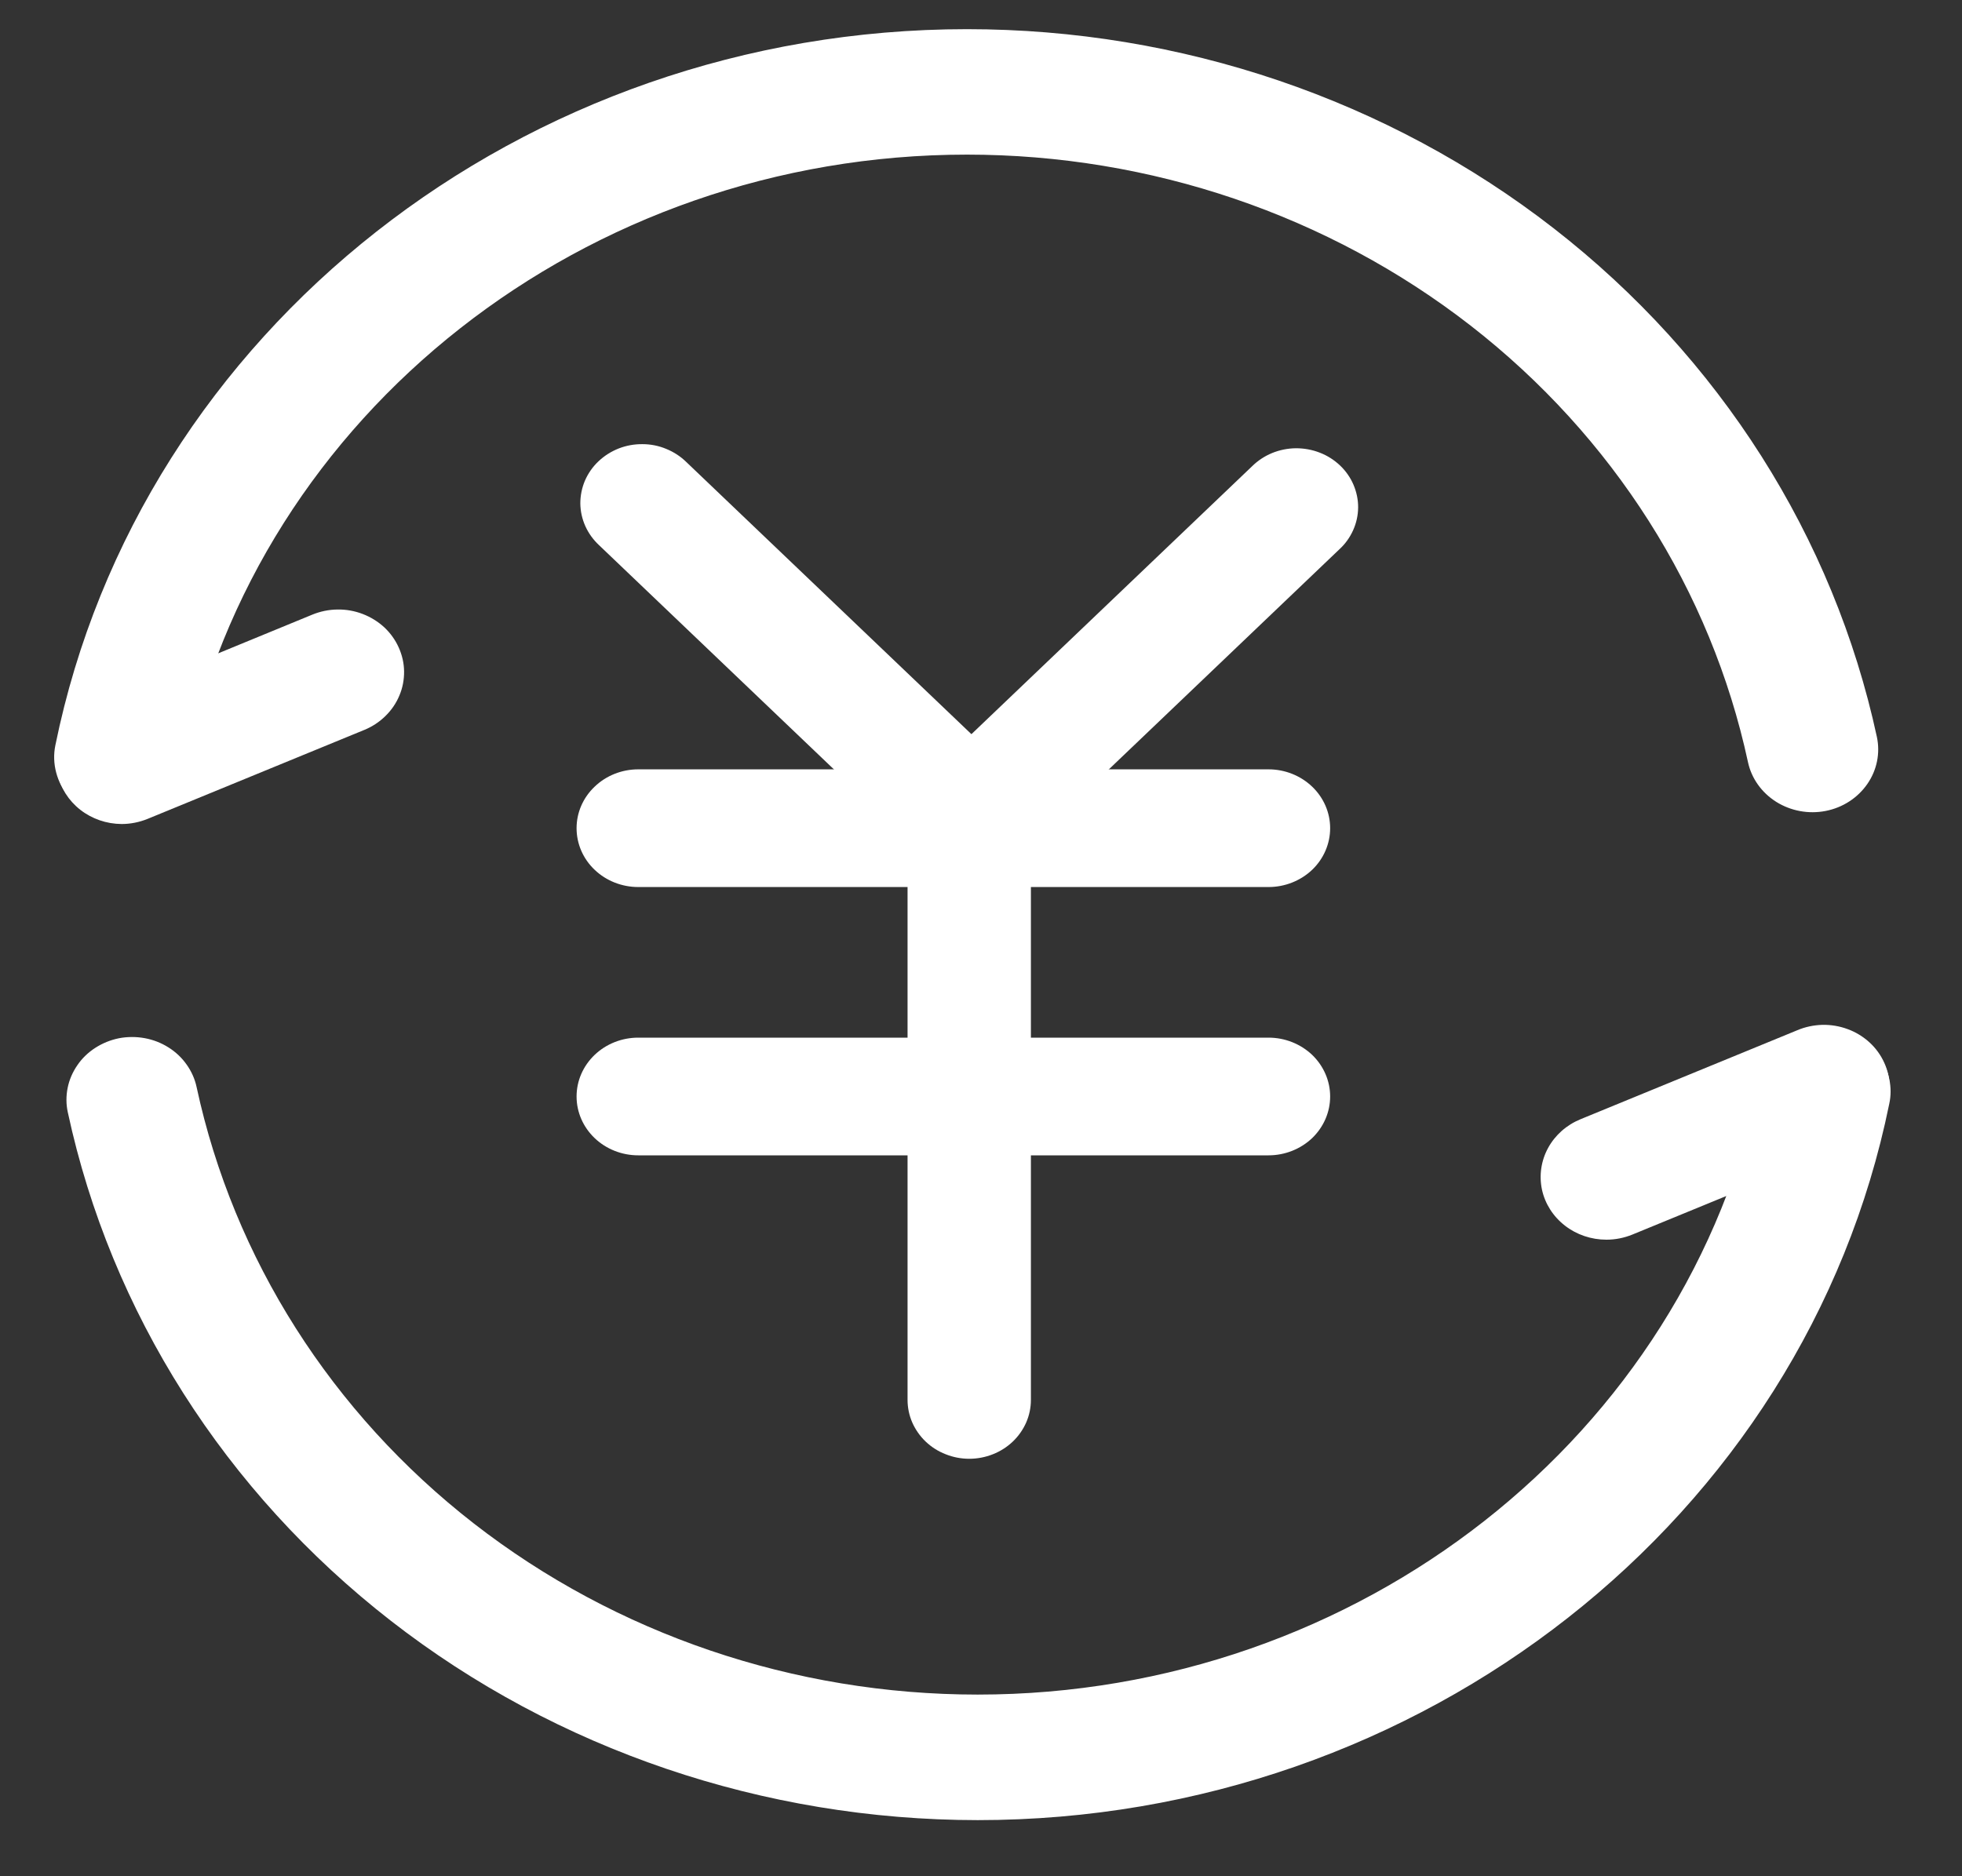 <svg width="23" height="22" viewBox="0 0 23 22" fill="none" xmlns="http://www.w3.org/2000/svg">
<rect x="0" y="0" width="23" height="22" fill="#333333" stroke="none"/>
<g clip-path="url(#clip0_1110_8157)">
<path d="M14.871 10.401H7.482C7.29 10.401 7.106 10.328 6.971 10.199C6.835 10.07 6.759 9.894 6.759 9.711C6.759 9.528 6.835 9.353 6.971 9.224C7.106 9.094 7.29 9.021 7.482 9.021H14.871C15.062 9.021 15.246 9.094 15.382 9.224C15.517 9.353 15.593 9.528 15.593 9.711C15.593 9.894 15.517 10.07 15.382 10.199C15.246 10.328 15.062 10.401 14.871 10.401ZM14.871 13.547H7.482C7.29 13.547 7.106 13.474 6.971 13.345C6.835 13.215 6.759 13.04 6.759 12.857C6.759 12.674 6.835 12.499 6.971 12.369C7.106 12.24 7.29 12.167 7.482 12.167H14.871C15.062 12.167 15.246 12.24 15.382 12.369C15.517 12.499 15.593 12.674 15.593 12.857C15.593 13.04 15.517 13.215 15.382 13.345C15.246 13.474 15.062 13.547 14.871 13.547Z" fill="white"/>
<path d="M11.362 17.105C11.267 17.105 11.173 17.087 11.086 17.052C10.998 17.018 10.918 16.967 10.851 16.903C10.784 16.839 10.731 16.763 10.694 16.679C10.658 16.596 10.639 16.506 10.639 16.415V9.711C10.639 9.528 10.716 9.353 10.851 9.224C10.987 9.094 11.171 9.021 11.362 9.021C11.554 9.021 11.738 9.094 11.873 9.224C12.009 9.353 12.085 9.528 12.085 9.711V16.415C12.085 16.506 12.066 16.596 12.03 16.679C11.993 16.763 11.94 16.839 11.873 16.903C11.806 16.967 11.726 17.018 11.639 17.052C11.551 17.087 11.457 17.105 11.362 17.105Z" fill="white"/>
<path d="M11.095 9.995C11 9.995 10.906 9.977 10.818 9.943C10.73 9.908 10.651 9.857 10.584 9.793L7.024 6.394C6.955 6.33 6.9 6.254 6.862 6.17C6.824 6.085 6.804 5.995 6.803 5.903C6.803 5.812 6.821 5.721 6.857 5.636C6.894 5.551 6.947 5.474 7.015 5.41C7.083 5.345 7.164 5.294 7.252 5.259C7.341 5.224 7.436 5.207 7.532 5.208C7.628 5.208 7.723 5.227 7.811 5.264C7.899 5.3 7.979 5.352 8.046 5.418L11.607 8.818C11.708 8.914 11.777 9.037 11.805 9.171C11.833 9.305 11.818 9.444 11.763 9.57C11.708 9.696 11.616 9.804 11.497 9.879C11.378 9.955 11.238 9.995 11.095 9.995Z" fill="white"/>
<path d="M11.628 10.044C11.485 10.044 11.345 10.004 11.226 9.928C11.107 9.852 11.015 9.744 10.96 9.618C10.905 9.492 10.891 9.354 10.919 9.22C10.947 9.086 11.016 8.963 11.117 8.867L14.678 5.467C14.745 5.401 14.825 5.348 14.913 5.312C15.001 5.276 15.096 5.257 15.192 5.256C15.288 5.256 15.383 5.273 15.472 5.308C15.561 5.342 15.641 5.394 15.709 5.458C15.777 5.523 15.831 5.6 15.867 5.685C15.903 5.77 15.922 5.861 15.921 5.952C15.92 6.044 15.9 6.134 15.862 6.218C15.824 6.303 15.769 6.379 15.7 6.442L12.139 9.842C12.003 9.971 11.82 10.044 11.628 10.044Z" fill="white"/>
<path d="M1.407 9.615C1.293 9.615 1.18 9.591 1.077 9.545C0.974 9.499 0.884 9.431 0.811 9.348C0.739 9.264 0.687 9.166 0.659 9.06C0.631 8.955 0.627 8.845 0.649 8.739C1.64 3.873 6.133 0.342 11.336 0.342C13.842 0.342 16.273 1.167 18.216 2.679C20.159 4.191 21.496 6.297 22.002 8.64C22.043 8.831 22.003 9.03 21.89 9.193C21.777 9.356 21.602 9.47 21.401 9.509C21.201 9.548 20.993 9.509 20.822 9.402C20.651 9.294 20.532 9.127 20.491 8.936C20.057 6.924 18.909 5.117 17.241 3.819C15.573 2.522 13.487 1.813 11.336 1.813C6.871 1.813 3.013 4.844 2.162 9.02C2.128 9.188 2.034 9.338 1.896 9.447C1.758 9.555 1.585 9.615 1.407 9.615Z" fill="white"/>
<path d="M1.426 9.662C1.249 9.661 1.078 9.602 0.941 9.495C0.804 9.388 0.71 9.239 0.674 9.074C0.639 8.908 0.664 8.736 0.746 8.586C0.827 8.436 0.96 8.318 1.123 8.251L3.661 7.207C3.754 7.169 3.854 7.148 3.955 7.147C4.056 7.145 4.157 7.163 4.251 7.199C4.345 7.235 4.431 7.288 4.504 7.355C4.576 7.422 4.634 7.503 4.674 7.592C4.714 7.681 4.736 7.776 4.737 7.873C4.738 7.97 4.72 8.066 4.682 8.155C4.645 8.245 4.589 8.327 4.518 8.396C4.447 8.466 4.363 8.521 4.27 8.559L1.73 9.602C1.634 9.641 1.53 9.662 1.426 9.662ZM11.461 21.342C8.954 21.341 6.524 20.516 4.581 19.004C2.638 17.492 1.3 15.387 0.795 13.043C0.774 12.948 0.774 12.851 0.793 12.756C0.812 12.661 0.851 12.571 0.907 12.49C0.962 12.409 1.034 12.34 1.118 12.286C1.202 12.232 1.296 12.194 1.395 12.174C1.494 12.155 1.597 12.155 1.696 12.173C1.795 12.191 1.89 12.228 1.974 12.281C2.059 12.334 2.132 12.403 2.188 12.483C2.245 12.563 2.285 12.653 2.305 12.748C2.739 14.759 3.887 16.566 5.555 17.864C7.223 19.161 9.309 19.87 11.461 19.87C15.926 19.87 19.783 16.839 20.634 12.663C20.653 12.568 20.691 12.476 20.747 12.395C20.802 12.314 20.874 12.244 20.958 12.189C21.042 12.134 21.137 12.096 21.237 12.076C21.337 12.057 21.439 12.056 21.539 12.075C21.639 12.094 21.734 12.131 21.819 12.184C21.904 12.238 21.976 12.308 22.033 12.389C22.09 12.469 22.129 12.56 22.148 12.655C22.168 12.751 22.168 12.849 22.147 12.944C21.156 17.81 16.662 21.342 11.461 21.342Z" fill="white"/>
<path d="M18.832 14.536C18.654 14.536 18.482 14.478 18.345 14.371C18.207 14.264 18.112 14.115 18.076 13.949C18.041 13.783 18.066 13.61 18.148 13.46C18.23 13.31 18.364 13.191 18.527 13.124L21.067 12.081C21.16 12.041 21.261 12.02 21.363 12.017C21.465 12.015 21.566 12.032 21.662 12.068C21.757 12.103 21.843 12.156 21.917 12.224C21.99 12.291 22.049 12.373 22.089 12.462C22.13 12.552 22.151 12.648 22.152 12.745C22.153 12.843 22.134 12.94 22.096 13.03C22.057 13.12 22 13.202 21.928 13.272C21.856 13.341 21.77 13.396 21.676 13.433L19.136 14.476C19.04 14.515 18.937 14.536 18.832 14.536Z" fill="white"/>
</g>
<defs>
<clipPath id="clip0_1110_8157">
<rect width="22" height="21" fill="white" transform="translate(0.399 0.342)"/>
</clipPath>
</defs>
</svg>
